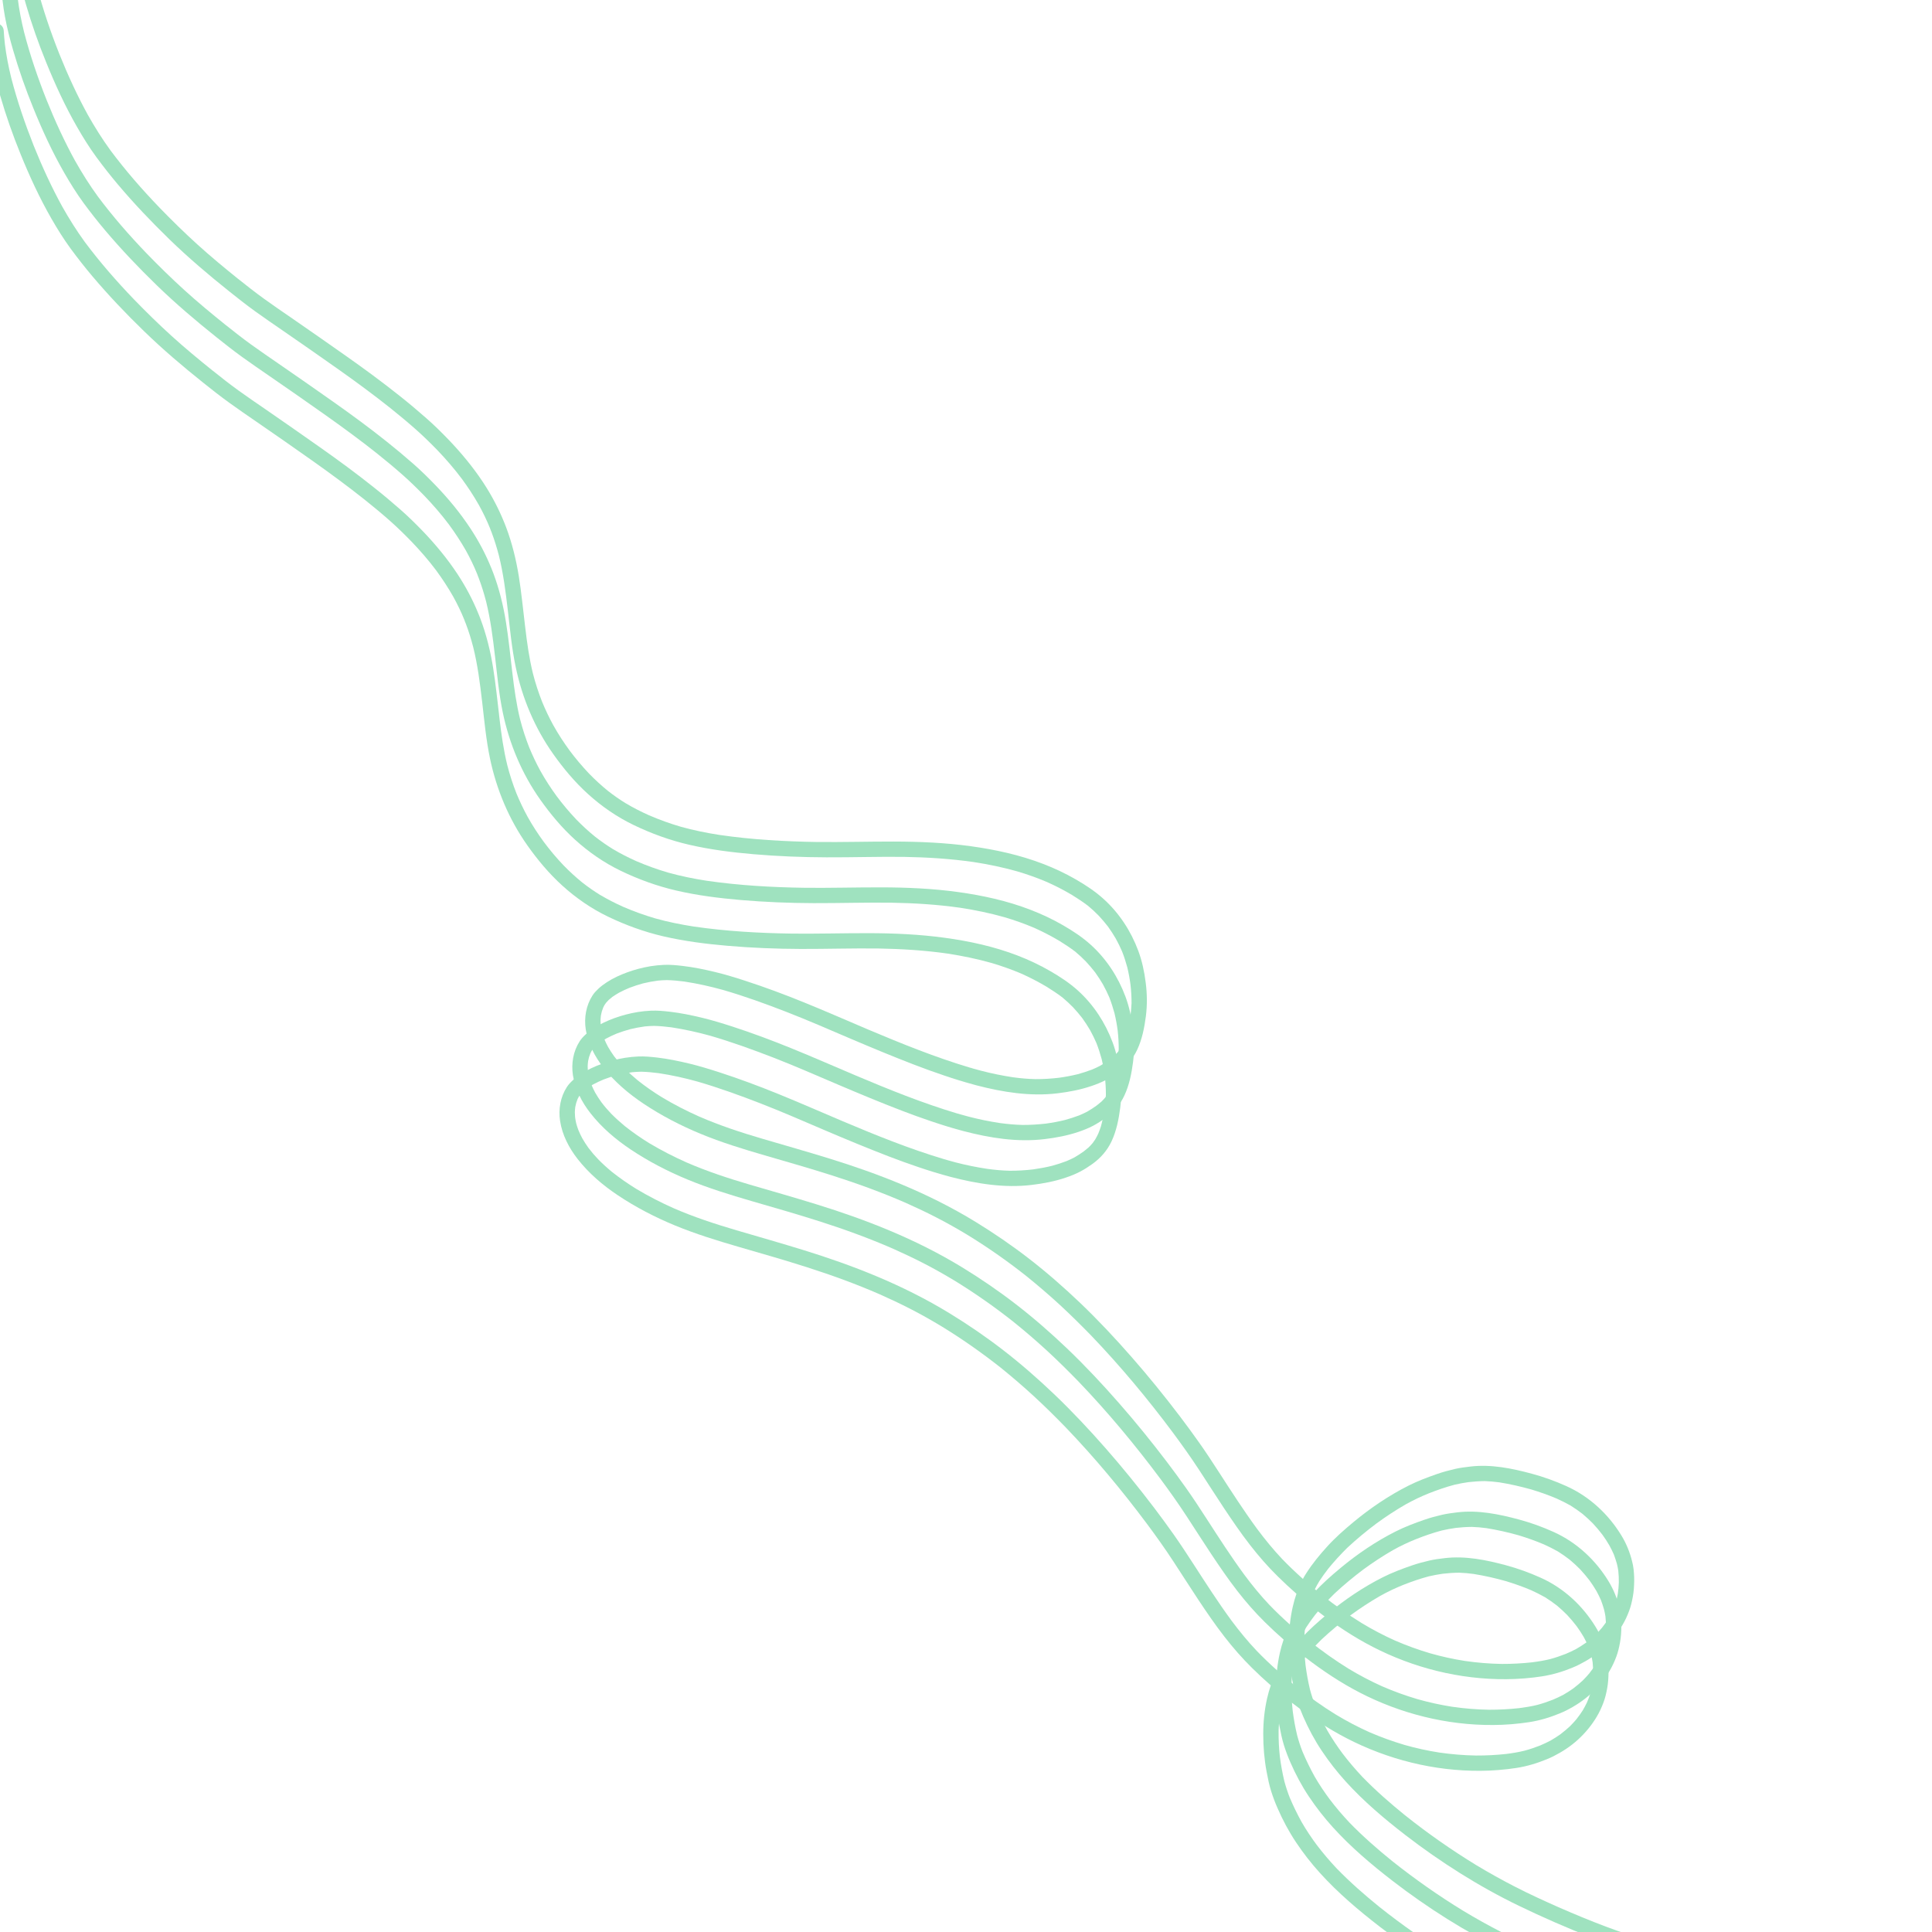 <svg xmlns="http://www.w3.org/2000/svg" xmlns:xlink="http://www.w3.org/1999/xlink" width="400" zoomAndPan="magnify" viewBox="0 0 300 300" height="400" preserveAspectRatio="xMidYMid meet" version="1.0"><defs><clipPath id="f171e3717e"><path d="M 0 3 L 283 3 L 283 300 L 0 300 Z M 0 3 " clip-rule="nonzero"/></clipPath><clipPath id="9989885493"><path d="M 195.523 368.727 L -7.625 7.445 L 81.723 -42.797 L 284.875 318.484 Z M 195.523 368.727 " clip-rule="nonzero"/></clipPath><clipPath id="3c91440083"><path d="M 195.523 368.727 L -7.625 7.445 L 81.723 -42.797 L 284.875 318.484 Z M 195.523 368.727 " clip-rule="nonzero"/></clipPath><clipPath id="12a5cd4f58"><path d="M 195.594 368.688 L -7.734 7.094 L 81.793 -43.25 L 285.121 318.344 Z M 195.594 368.688 " clip-rule="nonzero"/></clipPath><clipPath id="65a6ccb1ef"><path d="M 195.594 368.688 L -7.578 7.367 L 81.656 -42.809 L 284.828 318.512 Z M 195.594 368.688 " clip-rule="nonzero"/></clipPath><clipPath id="81aa283520"><path d="M 0 0 L 285 0 L 285 300 L 0 300 Z M 0 0 " clip-rule="nonzero"/></clipPath><clipPath id="e97588f85a"><path d="M 197.516 361.613 L -5.633 0.332 L 83.715 -49.906 L 286.867 311.371 Z M 197.516 361.613 " clip-rule="nonzero"/></clipPath><clipPath id="aa02baab36"><path d="M 197.516 361.613 L -5.633 0.332 L 83.715 -49.906 L 286.867 311.371 Z M 197.516 361.613 " clip-rule="nonzero"/></clipPath><clipPath id="e018d843de"><path d="M 197.586 361.574 L -5.742 -0.02 L 83.785 -50.363 L 287.113 311.23 Z M 197.586 361.574 " clip-rule="nonzero"/></clipPath><clipPath id="3e7ed77294"><path d="M 197.586 361.574 L -5.586 0.258 L 83.648 -49.922 L 286.82 311.398 Z M 197.586 361.574 " clip-rule="nonzero"/></clipPath><clipPath id="effa91eb5d"><path d="M 2 0 L 287 0 L 287 300 L 2 300 Z M 2 0 " clip-rule="nonzero"/></clipPath><clipPath id="f2a5c34003"><path d="M 199.508 354.5 L -3.641 -6.777 L 85.707 -57.02 L 288.859 304.258 Z M 199.508 354.5 " clip-rule="nonzero"/></clipPath><clipPath id="96a5a6ceb0"><path d="M 199.508 354.5 L -3.641 -6.777 L 85.707 -57.02 L 288.859 304.258 Z M 199.508 354.5 " clip-rule="nonzero"/></clipPath><clipPath id="021b9a1d11"><path d="M 199.578 354.461 L -3.75 -7.133 L 85.777 -57.473 L 289.105 304.121 Z M 199.578 354.461 " clip-rule="nonzero"/></clipPath><clipPath id="8b2d7c24fb"><path d="M 199.578 354.461 L -3.594 -6.855 L 85.641 -57.031 L 288.812 304.285 Z M 199.578 354.461 " clip-rule="nonzero"/></clipPath></defs><g clip-path="url(#f171e3717e)"><g clip-path="url(#9989885493)"><g clip-path="url(#3c91440083)"><g clip-path="url(#12a5cd4f58)"><g clip-path="url(#65a6ccb1ef)"><path fill="#9fe2bf" d="M 245.918 254.191 C 245.582 253.613 245.215 253.059 244.82 252.516 C 244.363 251.922 243.883 251.348 243.371 250.797 C 242.855 250.273 242.324 249.781 241.762 249.312 C 241.16 248.844 240.543 248.41 239.895 248.008 C 239.191 247.613 238.473 247.254 237.742 246.922 C 236.457 246.375 235.148 245.918 233.812 245.512 C 232.164 245.047 230.504 244.672 228.816 244.402 C 228.074 244.301 227.328 244.234 226.578 244.207 C 225.719 244.215 224.867 244.273 224.008 244.371 C 224.02 244.371 224.027 244.367 224.035 244.367 C 223.309 244.473 222.594 244.605 221.879 244.77 C 220.508 245.133 219.176 245.598 217.855 246.117 C 217.285 246.355 216.715 246.594 216.156 246.859 C 215.52 247.16 214.902 247.484 214.285 247.828 C 212.715 248.734 211.199 249.727 209.738 250.797 C 208.168 251.977 206.656 253.223 205.223 254.562 C 204.133 255.633 203.117 256.758 202.152 257.941 C 202.184 257.906 202.219 257.863 202.25 257.828 C 201.762 258.457 201.297 259.098 200.859 259.773 C 200.621 260.176 200.398 260.578 200.188 260.996 C 200.594 261.332 201 261.668 201.41 261.996 C 203.332 263.512 205.316 264.938 207.402 266.223 C 207.398 266.219 207.395 266.219 207.391 266.215 C 209.082 267.238 210.824 268.156 212.633 268.969 C 214.414 269.742 216.238 270.398 218.102 270.953 C 219.875 271.457 221.664 271.848 223.48 272.133 C 225.383 272.406 227.289 272.566 229.211 272.598 C 230.781 272.605 232.34 272.52 233.902 272.352 C 233.895 272.352 233.891 272.352 233.883 272.352 C 233.891 272.352 233.895 272.352 233.902 272.352 C 233.945 272.344 233.992 272.34 234.039 272.332 C 234 272.34 233.961 272.34 233.922 272.348 C 234.867 272.227 235.797 272.078 236.719 271.848 C 237.551 271.625 238.359 271.352 239.16 271.035 C 239.715 270.801 240.254 270.547 240.785 270.266 C 241.301 269.969 241.797 269.652 242.281 269.312 C 242.855 268.879 243.391 268.422 243.914 267.934 C 243.875 267.965 243.84 268.004 243.801 268.035 C 244.141 267.691 244.469 267.336 244.781 266.969 C 245.133 266.523 245.461 266.066 245.766 265.59 C 246.004 265.188 246.219 264.781 246.422 264.359 C 246.605 263.926 246.781 263.488 246.926 263.039 C 247.047 262.605 247.141 262.164 247.223 261.723 C 247.312 261.133 247.367 260.539 247.387 259.941 C 247.395 259.328 247.367 258.719 247.301 258.109 C 247.246 257.754 247.176 257.406 247.09 257.059 C 246.945 256.562 246.789 256.082 246.613 255.605 C 246.402 255.121 246.168 254.652 245.918 254.191 Z M 249.586 257.285 C 249.664 257.676 249.699 258.074 249.73 258.469 C 249.758 258.879 249.777 259.285 249.773 259.691 C 249.762 260.523 249.711 261.355 249.559 262.172 C 249.422 262.914 249.258 263.648 248.988 264.359 C 248.703 265.121 248.363 265.867 247.941 266.57 C 247.152 267.898 246.172 269.082 245.031 270.125 C 243.895 271.164 242.594 272.016 241.215 272.711 C 240.539 273.051 239.824 273.328 239.113 273.586 C 238.316 273.875 237.5 274.109 236.68 274.297 C 235.848 274.484 235 274.605 234.156 274.703 C 233.191 274.812 232.23 274.898 231.262 274.938 C 224.027 275.23 216.77 273.625 210.285 270.504 C 207.273 269.055 204.449 267.266 201.773 265.281 C 200.934 264.664 200.109 264.023 199.301 263.363 C 199.098 264.133 198.93 264.902 198.805 265.688 C 198.66 266.711 198.574 267.742 198.539 268.781 C 198.523 270.121 198.594 271.453 198.738 272.785 C 198.902 274.059 199.129 275.32 199.43 276.574 C 199.66 277.434 199.934 278.27 200.258 279.102 C 200.812 280.418 201.438 281.695 202.125 282.941 C 202.852 284.207 203.668 285.41 204.539 286.586 C 204.508 286.547 204.48 286.504 204.449 286.461 C 205.426 287.746 206.461 288.969 207.57 290.141 C 209.641 292.273 211.875 294.23 214.184 296.098 C 217.707 298.902 221.402 301.488 225.25 303.844 C 227.195 305.012 229.172 306.117 231.188 307.152 C 233.461 308.324 235.793 309.391 238.129 310.426 C 238.082 310.406 238.035 310.383 237.988 310.363 C 240.422 311.422 242.871 312.449 245.355 313.383 C 247.906 314.344 250.492 315.191 253.109 315.957 C 253.105 315.953 253.105 315.953 253.102 315.957 C 255.465 316.625 257.848 317.207 260.25 317.723 C 262.633 318.234 265.031 318.695 267.445 319.082 C 268.496 319.234 269.555 319.375 270.613 319.465 C 271.664 319.555 272.727 319.605 273.781 319.629 C 274.168 319.629 274.551 319.625 274.941 319.605 C 275.426 319.59 275.91 319.527 276.391 319.473 C 276.945 319.398 277.488 319.301 278.031 319.168 C 278.555 319.031 279.07 318.871 279.578 318.68 C 279.754 318.605 279.922 318.531 280.09 318.445 C 279.902 317.934 280.066 317.34 280.555 317.023 C 281.09 316.68 281.867 316.82 282.199 317.371 C 282.359 317.637 282.52 317.895 282.586 318.207 C 282.715 318.75 282.559 319.305 282.223 319.746 C 281.836 320.254 281.223 320.562 280.645 320.797 C 279.949 321.086 279.234 321.32 278.504 321.496 C 277.629 321.703 276.742 321.828 275.844 321.914 C 274.898 322.008 273.961 322.004 273.016 321.984 C 270.98 321.934 268.941 321.727 266.934 321.402 C 265.027 321.098 263.133 320.734 261.242 320.355 C 259.188 319.945 257.152 319.488 255.125 318.965 C 251.02 317.91 246.984 316.586 243.039 315.043 C 239.254 313.559 235.527 311.926 231.867 310.152 C 228.73 308.637 225.68 306.938 222.727 305.086 C 219.812 303.258 216.988 301.289 214.262 299.188 C 210.973 296.648 207.77 293.938 204.977 290.852 C 203.625 289.359 202.375 287.762 201.254 286.082 C 200.133 284.406 199.18 282.613 198.375 280.766 C 197.996 279.906 197.668 279.035 197.387 278.145 C 197.074 277.145 196.863 276.109 196.672 275.086 C 196.312 273.16 196.156 271.203 196.156 269.25 C 196.156 267.398 196.344 265.535 196.754 263.727 C 196.91 263.043 197.098 262.367 197.328 261.703 C 196.324 260.828 195.352 259.926 194.41 258.992 C 192.871 257.477 191.457 255.855 190.137 254.152 C 188.691 252.293 187.363 250.348 186.062 248.387 C 184.77 246.441 183.516 244.461 182.234 242.504 C 180.918 240.488 179.52 238.531 178.086 236.598 C 178.117 236.637 178.148 236.68 178.176 236.723 C 174.242 231.449 170.023 226.375 165.465 221.625 C 165.488 221.648 165.508 221.668 165.531 221.691 C 163.902 220.016 162.242 218.367 160.523 216.789 C 158.855 215.258 157.137 213.781 155.375 212.359 C 152.402 210.012 149.305 207.844 146.062 205.867 C 146.109 205.895 146.152 205.922 146.195 205.949 C 144.613 204.996 143 204.082 141.352 203.238 C 139.797 202.441 138.219 201.699 136.625 200.988 C 132.941 199.379 129.168 198.012 125.34 196.785 C 121.828 195.664 118.285 194.648 114.746 193.625 C 111.371 192.645 108.02 191.613 104.773 190.273 C 101.695 189 98.727 187.461 95.961 185.617 C 93.617 184.055 91.441 182.199 89.703 179.98 C 88.352 178.258 87.301 176.234 86.969 174.055 C 86.691 172.254 87.02 170.355 88.016 168.805 C 88.262 168.414 88.598 168.066 88.938 167.75 C 89.34 167.371 89.781 167.047 90.242 166.75 C 91.215 166.113 92.289 165.621 93.371 165.223 C 94.559 164.785 95.797 164.461 97.043 164.258 C 97.73 164.148 98.414 164.082 99.102 164.051 C 100.086 164.008 101.07 164.105 102.043 164.215 C 103.711 164.41 105.367 164.754 107.004 165.145 C 108.605 165.531 110.18 166.016 111.742 166.52 C 114.824 167.52 117.859 168.656 120.855 169.871 C 124.215 171.234 127.531 172.699 130.871 174.109 C 136.023 176.285 141.227 178.395 146.598 179.996 C 146.766 180.043 146.938 180.082 147.098 180.141 C 147.137 180.152 147.176 180.16 147.211 180.172 C 147.609 180.285 148.004 180.395 148.402 180.5 C 150.008 180.918 151.633 181.246 153.273 181.496 C 154.441 181.656 155.605 181.766 156.789 181.793 C 158.012 181.797 159.227 181.723 160.441 181.582 C 161.434 181.441 162.41 181.262 163.383 181.02 C 164.137 180.816 164.875 180.574 165.605 180.297 C 166.027 180.121 166.434 179.934 166.836 179.723 C 167.336 179.434 167.812 179.125 168.281 178.789 C 168.543 178.59 168.793 178.383 169.043 178.168 C 169.262 177.953 169.465 177.734 169.66 177.504 C 169.801 177.32 169.93 177.137 170.059 176.941 C 170.234 176.641 170.395 176.336 170.543 176.02 C 170.691 175.656 170.824 175.289 170.949 174.914 C 171.18 174.078 171.352 173.23 171.492 172.375 C 171.609 171.578 171.691 170.793 171.723 169.992 C 171.723 169.043 171.668 168.098 171.562 167.156 C 171.445 166.242 171.281 165.348 171.066 164.453 C 170.836 163.609 170.574 162.789 170.258 161.977 C 169.957 161.289 169.633 160.617 169.27 159.961 C 168.895 159.324 168.492 158.703 168.062 158.102 C 167.609 157.516 167.129 156.957 166.625 156.414 C 166.098 155.879 165.555 155.367 164.977 154.887 C 164.176 154.277 163.34 153.73 162.484 153.199 C 161.223 152.453 159.922 151.777 158.582 151.18 C 157.082 150.543 155.551 150 153.984 149.535 C 151.742 148.902 149.469 148.434 147.16 148.074 C 143.582 147.562 139.977 147.344 136.363 147.281 C 132.355 147.234 128.352 147.363 124.344 147.352 C 120.551 147.34 116.754 147.188 112.973 146.863 C 109.625 146.574 106.281 146.152 103.012 145.395 C 100.039 144.703 97.152 143.656 94.41 142.336 C 91.812 141.082 89.441 139.445 87.316 137.516 C 85.273 135.668 83.492 133.535 81.906 131.293 C 79.047 127.254 77.105 122.633 76.09 117.793 C 75.477 114.863 75.199 111.863 74.859 108.895 C 74.855 108.914 74.863 108.934 74.863 108.953 C 74.535 106.121 74.176 103.289 73.488 100.52 C 73.168 99.273 72.789 98.043 72.332 96.84 C 72.258 96.648 72.164 96.457 72.105 96.254 C 71.605 95.008 71.016 93.801 70.367 92.625 C 69.566 91.219 68.684 89.875 67.73 88.574 C 66.547 86.996 65.258 85.512 63.891 84.09 C 63.91 84.105 63.922 84.121 63.938 84.137 C 62.855 83.023 61.75 81.938 60.586 80.902 C 59.297 79.762 57.969 78.66 56.621 77.586 C 56.648 77.605 56.68 77.629 56.707 77.652 C 53.98 75.484 51.176 73.426 48.328 71.414 C 45.516 69.422 42.676 67.453 39.836 65.496 C 38.426 64.523 37.008 63.559 35.617 62.551 C 34.238 61.555 32.906 60.508 31.578 59.445 C 28.383 56.895 25.27 54.25 22.34 51.402 C 19.531 48.676 16.832 45.844 14.309 42.852 C 13.145 41.469 12.031 40.051 10.961 38.594 C 9.871 37.105 8.895 35.531 7.977 33.934 C 6.137 30.73 4.582 27.355 3.195 23.934 C 1.988 20.973 0.926 17.953 0.039 14.887 C -0.461 13.172 -0.902 11.434 -1.227 9.676 C -1.512 8.094 -1.703 6.488 -1.801 4.875 C -1.84 4.23 -1.309 3.66 -0.668 3.625 C -0.016 3.59 0.539 4.098 0.578 4.742 C 0.621 5.445 0.68 6.145 0.758 6.84 C 0.977 8.613 1.316 10.363 1.746 12.094 C 2.672 15.672 3.871 19.176 5.23 22.609 C 6.547 25.883 8.02 29.098 9.727 32.188 C 9.699 32.145 9.676 32.102 9.652 32.055 C 10.73 33.965 11.891 35.82 13.184 37.594 C 15.512 40.711 18.078 43.656 20.781 46.465 C 20.762 46.445 20.742 46.43 20.727 46.41 C 22.645 48.391 24.609 50.32 26.652 52.172 C 28.727 54.059 30.891 55.836 33.07 57.594 C 33.031 57.562 32.996 57.531 32.957 57.496 C 34.281 58.559 35.617 59.609 36.996 60.609 C 38.383 61.609 39.801 62.574 41.211 63.543 C 44.051 65.508 46.891 67.477 49.707 69.469 C 52.566 71.48 55.383 73.551 58.117 75.734 C 59.508 76.836 60.867 77.977 62.199 79.148 C 63.426 80.223 64.59 81.375 65.719 82.547 C 67.672 84.59 69.473 86.77 71.031 89.129 C 72.328 91.098 73.434 93.18 74.312 95.363 C 74.336 95.41 74.355 95.453 74.371 95.504 C 74.449 95.695 74.527 95.895 74.602 96.094 C 75.527 98.547 76.152 101.102 76.57 103.691 C 76.777 104.965 76.938 106.246 77.094 107.531 C 77.168 108.145 77.238 108.758 77.309 109.375 C 77.344 109.68 77.379 109.984 77.414 110.293 C 77.434 110.465 77.461 110.641 77.477 110.816 C 77.484 110.891 77.488 110.973 77.5 111.047 C 77.523 111.25 77.547 111.453 77.57 111.656 C 77.855 114.059 78.191 116.457 78.77 118.809 C 79.152 120.305 79.629 121.766 80.195 123.203 C 80.707 124.441 81.281 125.648 81.926 126.828 C 82.691 128.199 83.547 129.516 84.477 130.781 C 84.445 130.742 84.418 130.699 84.387 130.66 C 85.348 131.953 86.379 133.188 87.488 134.352 C 88.414 135.305 89.383 136.195 90.41 137.031 C 91.305 137.73 92.23 138.375 93.195 138.973 C 93.191 138.969 93.188 138.965 93.184 138.961 C 94.348 139.652 95.555 140.266 96.789 140.82 C 98.398 141.516 100.047 142.105 101.727 142.602 C 103.703 143.156 105.711 143.559 107.738 143.875 C 112.773 144.605 117.875 144.895 122.965 144.969 C 122.91 144.969 122.859 144.969 122.805 144.969 C 126.809 145.016 130.812 144.895 134.816 144.902 C 138.805 144.906 142.801 145.082 146.746 145.625 C 150.578 146.148 154.387 146.984 157.996 148.371 C 159.742 149.043 161.441 149.84 163.059 150.777 C 164.602 151.668 166.098 152.648 167.418 153.848 C 169.828 156.039 171.633 158.82 172.766 161.859 C 173.352 163.43 173.699 165.098 173.914 166.758 C 174.145 168.504 174.168 170.281 173.945 172.031 C 173.715 173.805 173.363 175.602 172.598 177.23 C 171.934 178.645 170.91 179.812 169.645 180.727 C 169.039 181.16 168.414 181.562 167.758 181.91 C 167.023 182.301 166.238 182.609 165.445 182.875 C 163.746 183.449 161.996 183.777 160.219 183.992 C 155.973 184.508 151.711 183.816 147.609 182.746 C 147.207 182.641 146.809 182.527 146.41 182.414 C 146.402 182.414 146.398 182.41 146.391 182.41 C 146.352 182.398 146.312 182.387 146.273 182.375 C 146.219 182.355 146.164 182.34 146.109 182.32 C 146.074 182.316 146.047 182.309 146.012 182.297 C 145.648 182.195 145.289 182.082 144.926 181.977 C 144.148 181.738 143.379 181.484 142.609 181.227 C 141.062 180.711 139.527 180.141 138 179.562 C 134.719 178.301 131.48 176.953 128.246 175.578 C 124.879 174.148 121.531 172.668 118.113 171.344 C 114.895 170.094 111.641 168.918 108.32 167.949 C 106.332 167.395 104.324 166.949 102.281 166.641 C 101.383 166.523 100.484 166.438 99.578 166.414 C 99.098 166.422 98.617 166.449 98.145 166.496 C 97.375 166.598 96.617 166.746 95.863 166.926 C 95.148 167.121 94.441 167.344 93.75 167.613 C 93.195 167.84 92.652 168.098 92.121 168.379 C 91.773 168.578 91.438 168.793 91.105 169.02 C 90.914 169.168 90.723 169.324 90.543 169.484 C 90.406 169.621 90.277 169.762 90.152 169.902 C 90.062 170.02 89.98 170.133 89.898 170.258 C 89.828 170.387 89.758 170.516 89.691 170.652 C 89.609 170.852 89.539 171.055 89.473 171.262 C 89.418 171.469 89.367 171.68 89.328 171.891 C 89.293 172.16 89.27 172.434 89.262 172.703 C 89.262 172.957 89.277 173.211 89.297 173.461 C 89.34 173.793 89.398 174.113 89.473 174.438 C 89.57 174.789 89.68 175.133 89.809 175.473 C 89.992 175.918 90.199 176.348 90.426 176.773 C 90.723 177.285 91.043 177.781 91.391 178.266 C 91.863 178.887 92.367 179.477 92.91 180.039 C 93.582 180.723 94.285 181.359 95.023 181.969 C 96.238 182.934 97.512 183.812 98.832 184.629 C 100.688 185.738 102.609 186.723 104.586 187.605 C 107.758 188.984 111.043 190.062 114.367 191.039 C 117.867 192.066 121.371 193.062 124.855 194.141 C 128.664 195.32 132.418 196.633 136.09 198.172 C 140.008 199.809 143.82 201.711 147.441 203.922 C 150.328 205.684 153.109 207.59 155.785 209.656 C 158.555 211.797 161.184 214.102 163.715 216.516 C 166.523 219.199 169.18 222.035 171.738 224.953 C 174.348 227.93 176.836 231 179.227 234.148 C 180.234 235.477 181.219 236.82 182.184 238.184 C 183.27 239.719 184.301 241.297 185.324 242.875 C 187.238 245.836 189.141 248.801 191.223 251.641 C 192.453 253.285 193.746 254.875 195.164 256.363 C 195.129 256.328 195.094 256.289 195.059 256.254 C 196.105 257.348 197.203 258.391 198.332 259.398 C 198.5 259.086 198.676 258.777 198.871 258.48 C 199.816 257.012 200.926 255.664 202.098 254.367 C 203.344 252.996 204.742 251.773 206.164 250.586 C 208.801 248.398 211.676 246.453 214.738 244.91 C 216.16 244.195 217.66 243.629 219.16 243.109 C 220.078 242.789 221.016 242.539 221.961 242.32 C 222.734 242.141 223.527 242.043 224.312 241.949 C 227.543 241.562 230.785 242.227 233.883 243.062 C 235.715 243.559 237.5 244.207 239.23 244.984 C 241.066 245.805 242.75 246.938 244.223 248.293 C 245.594 249.559 246.777 251.016 247.75 252.594 C 247.848 252.75 247.941 252.914 248.031 253.074 C 248.77 254.387 249.285 255.809 249.586 257.285 " fill-opacity="1" fill-rule="nonzero"/></g></g></g></g></g><g clip-path="url(#81aa283520)"><g clip-path="url(#e97588f85a)"><g clip-path="url(#aa02baab36)"><g clip-path="url(#e018d843de)"><g clip-path="url(#3e7ed77294)"><path fill="#9fe2bf" d="M 247.91 247.078 C 247.574 246.5 247.211 245.945 246.816 245.402 C 246.359 244.809 245.875 244.234 245.363 243.684 C 244.848 243.16 244.316 242.672 243.754 242.199 C 243.152 241.73 242.535 241.301 241.887 240.895 C 241.184 240.5 240.469 240.145 239.734 239.812 C 238.449 239.266 237.141 238.805 235.805 238.398 C 234.16 237.934 232.496 237.559 230.809 237.289 C 230.066 237.191 229.324 237.121 228.57 237.098 C 227.711 237.102 226.859 237.16 226.004 237.258 C 226.012 237.258 226.02 237.258 226.027 237.258 C 225.301 237.359 224.586 237.492 223.871 237.656 C 222.5 238.02 221.168 238.484 219.848 239.008 C 219.277 239.242 218.707 239.484 218.148 239.75 C 217.512 240.047 216.895 240.371 216.277 240.715 C 214.707 241.621 213.191 242.617 211.73 243.684 C 210.16 244.867 208.648 246.113 207.215 247.453 C 206.125 248.52 205.109 249.645 204.145 250.832 C 204.176 250.793 204.211 250.754 204.242 250.715 C 203.754 251.344 203.289 251.988 202.852 252.66 C 202.613 253.062 202.391 253.465 202.18 253.883 C 202.586 254.223 202.992 254.555 203.402 254.883 C 205.324 256.402 207.309 257.824 209.395 259.109 C 209.391 259.109 209.387 259.105 209.387 259.105 C 211.074 260.125 212.82 261.043 214.625 261.855 C 216.406 262.629 218.23 263.289 220.094 263.84 C 221.867 264.344 223.656 264.734 225.477 265.023 C 227.375 265.297 229.281 265.457 231.203 265.488 C 232.773 265.492 234.332 265.41 235.895 265.238 C 235.887 265.238 235.883 265.238 235.875 265.242 C 235.883 265.238 235.887 265.238 235.895 265.238 C 235.938 265.23 235.984 265.227 236.031 265.223 C 235.992 265.227 235.953 265.227 235.914 265.234 C 236.859 265.113 237.789 264.965 238.711 264.738 C 239.543 264.512 240.355 264.238 241.152 263.922 C 241.707 263.688 242.25 263.434 242.777 263.152 C 243.293 262.855 243.789 262.539 244.273 262.199 C 244.848 261.766 245.383 261.312 245.906 260.82 C 245.867 260.852 245.832 260.891 245.793 260.922 C 246.133 260.578 246.461 260.227 246.773 259.855 C 247.125 259.41 247.453 258.957 247.758 258.477 C 247.996 258.078 248.211 257.668 248.414 257.246 C 248.598 256.812 248.773 256.375 248.922 255.93 C 249.039 255.496 249.133 255.055 249.219 254.609 C 249.305 254.02 249.359 253.426 249.379 252.828 C 249.387 252.215 249.359 251.609 249.293 251 C 249.238 250.641 249.168 250.293 249.082 249.945 C 248.941 249.449 248.781 248.969 248.605 248.492 C 248.395 248.008 248.16 247.543 247.91 247.078 Z M 251.578 250.176 C 251.656 250.562 251.691 250.961 251.723 251.359 C 251.754 251.766 251.77 252.172 251.766 252.578 C 251.754 253.41 251.703 254.242 251.551 255.059 C 251.414 255.801 251.25 256.535 250.98 257.246 C 250.695 258.008 250.355 258.754 249.934 259.457 C 249.145 260.785 248.168 261.969 247.023 263.012 C 245.887 264.051 244.586 264.906 243.207 265.598 C 242.531 265.938 241.816 266.215 241.105 266.473 C 240.309 266.766 239.492 266.996 238.672 267.184 C 237.84 267.371 236.996 267.492 236.148 267.59 C 235.184 267.703 234.223 267.785 233.254 267.824 C 226.023 268.117 218.762 266.512 212.277 263.391 C 209.266 261.941 206.441 260.152 203.766 258.172 C 202.926 257.551 202.102 256.91 201.293 256.25 C 201.09 257.02 200.922 257.793 200.797 258.574 C 200.652 259.602 200.57 260.629 200.535 261.668 C 200.516 263.008 200.586 264.34 200.73 265.672 C 200.895 266.945 201.121 268.211 201.422 269.461 C 201.652 270.324 201.926 271.16 202.25 271.988 C 202.805 273.305 203.43 274.582 204.117 275.828 C 204.844 277.094 205.66 278.297 206.531 279.473 C 206.504 279.434 206.473 279.395 206.441 279.348 C 207.418 280.637 208.453 281.855 209.562 283.031 C 211.633 285.16 213.867 287.117 216.176 288.984 C 219.699 291.789 223.395 294.379 227.242 296.73 C 229.188 297.902 231.164 299.004 233.184 300.039 C 235.453 301.211 237.785 302.277 240.121 303.312 C 240.074 303.293 240.027 303.27 239.98 303.25 C 242.414 304.309 244.863 305.336 247.352 306.27 C 249.898 307.23 252.484 308.078 255.102 308.844 C 255.098 308.844 255.098 308.844 255.094 308.844 C 257.457 309.512 259.84 310.098 262.242 310.609 C 264.629 311.121 267.027 311.582 269.438 311.969 C 270.488 312.121 271.547 312.262 272.605 312.352 C 273.66 312.441 274.719 312.492 275.773 312.516 C 276.16 312.516 276.547 312.512 276.934 312.492 C 277.418 312.477 277.902 312.414 278.383 312.363 C 278.938 312.285 279.48 312.188 280.027 312.059 C 280.547 311.918 281.062 311.758 281.57 311.566 C 281.746 311.496 281.914 311.418 282.082 311.332 C 281.895 310.82 282.059 310.227 282.547 309.914 C 283.082 309.566 283.859 309.707 284.191 310.262 C 284.352 310.523 284.512 310.785 284.578 311.094 C 284.707 311.637 284.555 312.191 284.215 312.633 C 283.828 313.145 283.215 313.449 282.637 313.688 C 281.941 313.973 281.227 314.207 280.496 314.383 C 279.621 314.59 278.734 314.715 277.84 314.805 C 276.891 314.895 275.953 314.895 275.008 314.871 C 272.973 314.82 270.934 314.613 268.926 314.289 C 267.02 313.984 265.125 313.621 263.234 313.242 C 261.184 312.832 259.145 312.375 257.117 311.852 C 253.012 310.797 248.977 309.477 245.031 307.93 C 241.246 306.445 237.52 304.812 233.859 303.043 C 230.723 301.523 227.672 299.824 224.719 297.973 C 221.805 296.145 218.98 294.176 216.254 292.074 C 212.965 289.535 209.762 286.824 206.969 283.742 C 205.617 282.246 204.367 280.648 203.246 278.969 C 202.125 277.293 201.172 275.5 200.367 273.652 C 199.992 272.793 199.66 271.922 199.379 271.031 C 199.066 270.031 198.859 268.996 198.664 267.973 C 198.305 266.051 198.148 264.094 198.148 262.137 C 198.148 260.285 198.336 258.422 198.746 256.613 C 198.902 255.93 199.09 255.254 199.32 254.59 C 198.316 253.715 197.344 252.812 196.402 251.879 C 194.863 250.363 193.449 248.742 192.129 247.039 C 190.684 245.18 189.359 243.234 188.055 241.273 C 186.762 239.328 185.508 237.352 184.227 235.395 C 182.91 233.379 181.512 231.418 180.078 229.484 C 180.109 229.523 180.141 229.566 180.168 229.609 C 176.234 224.336 172.016 219.262 167.457 214.512 C 167.48 214.535 167.5 214.559 167.523 214.578 C 165.895 212.906 164.234 211.258 162.516 209.676 C 160.848 208.145 159.129 206.668 157.367 205.25 C 154.395 202.898 151.297 200.734 148.059 198.754 C 148.102 198.781 148.145 198.812 148.188 198.836 C 146.605 197.883 144.992 196.969 143.344 196.125 C 141.789 195.328 140.215 194.586 138.617 193.875 C 134.934 192.27 131.16 190.898 127.332 189.672 C 123.82 188.551 120.277 187.535 116.738 186.512 C 113.367 185.531 110.012 184.5 106.766 183.16 C 103.688 181.887 100.719 180.348 97.953 178.504 C 95.613 176.941 93.434 175.09 91.695 172.867 C 90.344 171.148 89.297 169.121 88.961 166.941 C 88.688 165.141 89.012 163.242 90.008 161.695 C 90.254 161.305 90.59 160.953 90.93 160.637 C 91.332 160.258 91.773 159.934 92.234 159.637 C 93.207 159 94.281 158.512 95.363 158.109 C 96.551 157.672 97.789 157.352 99.039 157.145 C 99.723 157.035 100.41 156.969 101.098 156.938 C 102.078 156.895 103.062 156.992 104.035 157.102 C 105.703 157.297 107.363 157.641 108.996 158.031 C 110.598 158.418 112.172 158.902 113.734 159.406 C 116.816 160.41 119.852 161.543 122.848 162.762 C 126.207 164.121 129.523 165.586 132.863 166.996 C 138.016 169.172 143.219 171.281 148.59 172.887 C 148.758 172.93 148.93 172.969 149.09 173.027 C 149.129 173.039 149.168 173.051 149.207 173.059 C 149.602 173.172 149.996 173.281 150.395 173.387 C 152 173.805 153.625 174.137 155.266 174.387 C 156.434 174.543 157.602 174.652 158.781 174.68 C 160.004 174.684 161.219 174.609 162.434 174.469 C 163.426 174.332 164.402 174.148 165.379 173.91 C 166.129 173.703 166.871 173.461 167.598 173.188 C 168.02 173.008 168.426 172.82 168.832 172.609 C 169.328 172.32 169.805 172.012 170.273 171.676 C 170.535 171.477 170.785 171.27 171.035 171.055 C 171.254 170.844 171.457 170.625 171.652 170.391 C 171.793 170.207 171.922 170.023 172.051 169.828 C 172.227 169.527 172.387 169.223 172.539 168.91 C 172.688 168.543 172.816 168.176 172.941 167.801 C 173.172 166.969 173.344 166.121 173.484 165.262 C 173.602 164.469 173.684 163.68 173.715 162.879 C 173.715 161.93 173.66 160.988 173.555 160.043 C 173.438 159.129 173.273 158.234 173.059 157.34 C 172.828 156.5 172.566 155.676 172.25 154.863 C 171.953 154.176 171.625 153.508 171.262 152.848 C 170.887 152.211 170.488 151.594 170.055 150.992 C 169.602 150.402 169.121 149.848 168.617 149.301 C 168.09 148.766 167.547 148.254 166.969 147.773 C 166.168 147.164 165.336 146.617 164.48 146.086 C 163.215 145.34 161.918 144.668 160.574 144.066 C 159.074 143.43 157.543 142.887 155.98 142.426 C 153.734 141.789 151.461 141.32 149.152 140.965 C 145.574 140.449 141.969 140.23 138.355 140.168 C 134.352 140.121 130.344 140.25 126.336 140.238 C 122.543 140.227 118.746 140.074 114.965 139.75 C 111.621 139.461 108.273 139.039 105.004 138.281 C 102.031 137.59 99.145 136.547 96.402 135.223 C 93.805 133.969 91.438 132.332 89.309 130.406 C 87.266 128.555 85.484 126.422 83.898 124.18 C 81.039 120.141 79.098 115.52 78.082 110.68 C 77.469 107.75 77.195 104.754 76.852 101.781 C 76.852 101.801 76.855 101.824 76.855 101.84 C 76.527 99.008 76.168 96.18 75.484 93.406 C 75.16 92.16 74.781 90.934 74.324 89.727 C 74.25 89.539 74.16 89.344 74.098 89.141 C 73.598 87.895 73.008 86.688 72.359 85.512 C 71.559 84.105 70.676 82.762 69.723 81.461 C 68.539 79.887 67.25 78.398 65.887 76.977 C 65.902 76.992 65.914 77.008 65.93 77.023 C 64.848 75.91 63.742 74.824 62.578 73.793 C 61.289 72.648 59.961 71.551 58.613 70.473 C 58.641 70.492 58.672 70.516 58.703 70.539 C 55.977 68.371 53.168 66.312 50.324 64.305 C 47.508 62.309 44.668 60.34 41.828 58.383 C 40.418 57.41 39 56.445 37.609 55.438 C 36.23 54.445 34.898 53.395 33.57 52.332 C 30.379 49.781 27.266 47.137 24.332 44.289 C 21.523 41.562 18.824 38.73 16.301 35.738 C 15.137 34.359 14.023 32.941 12.953 31.484 C 11.863 29.992 10.887 28.418 9.969 26.82 C 8.129 23.617 6.578 20.242 5.188 16.82 C 3.98 13.859 2.918 10.84 2.031 7.773 C 1.531 6.059 1.09 4.324 0.766 2.566 C 0.48 0.98 0.289 -0.625 0.191 -2.238 C 0.152 -2.883 0.684 -3.453 1.324 -3.488 C 1.98 -3.523 2.535 -3.016 2.57 -2.371 C 2.617 -1.668 2.676 -0.969 2.75 -0.273 C 2.969 1.5 3.309 3.25 3.738 4.984 C 4.664 8.562 5.863 12.062 7.223 15.496 C 8.539 18.77 10.012 21.984 11.719 25.078 C 11.691 25.031 11.668 24.988 11.645 24.941 C 12.723 26.852 13.883 28.707 15.176 30.48 C 17.504 33.602 20.07 36.543 22.773 39.352 C 22.754 39.332 22.734 39.316 22.719 39.297 C 24.637 41.277 26.602 43.207 28.648 45.062 C 30.723 46.945 32.883 48.727 35.062 50.48 C 35.027 50.449 34.988 50.418 34.949 50.387 C 36.273 51.445 37.609 52.496 38.992 53.496 C 40.375 54.496 41.797 55.461 43.203 56.434 C 46.043 58.395 48.883 60.363 51.699 62.355 C 54.559 64.371 57.379 66.438 60.109 68.621 C 61.5 69.727 62.859 70.867 64.191 72.035 C 65.418 73.113 66.582 74.262 67.711 75.438 C 69.664 77.477 71.465 79.656 73.023 82.02 C 74.324 83.984 75.426 86.07 76.309 88.254 C 76.328 88.297 76.348 88.34 76.363 88.391 C 76.441 88.586 76.52 88.781 76.594 88.98 C 77.52 91.434 78.145 93.988 78.562 96.578 C 78.77 97.852 78.93 99.137 79.086 100.418 C 79.16 101.031 79.23 101.645 79.301 102.262 C 79.34 102.566 79.371 102.871 79.406 103.18 C 79.426 103.352 79.453 103.527 79.469 103.703 C 79.477 103.777 79.484 103.859 79.492 103.938 C 79.516 104.137 79.543 104.34 79.566 104.543 C 79.848 106.945 80.184 109.348 80.762 111.699 C 81.145 113.191 81.621 114.652 82.188 116.09 C 82.699 117.328 83.273 118.535 83.918 119.715 C 84.684 121.086 85.539 122.402 86.469 123.668 C 86.438 123.629 86.41 123.59 86.379 123.551 C 87.34 124.84 88.371 126.074 89.48 127.242 C 90.406 128.191 91.375 129.086 92.402 129.918 C 93.297 130.617 94.223 131.262 95.191 131.859 C 95.184 131.855 95.18 131.852 95.176 131.848 C 96.34 132.543 97.547 133.152 98.781 133.707 C 100.391 134.402 102.039 134.996 103.719 135.488 C 105.695 136.043 107.703 136.445 109.73 136.762 C 114.766 137.492 119.867 137.781 124.957 137.855 C 124.902 137.855 124.852 137.855 124.797 137.855 C 128.801 137.902 132.805 137.781 136.809 137.789 C 140.797 137.793 144.793 137.969 148.742 138.512 C 152.57 139.039 156.379 139.871 159.988 141.262 C 161.734 141.934 163.434 142.727 165.051 143.664 C 166.598 144.559 168.09 145.535 169.41 146.738 C 171.82 148.926 173.625 151.707 174.758 154.746 C 175.344 156.316 175.695 157.984 175.906 159.645 C 176.137 161.395 176.16 163.168 175.938 164.922 C 175.707 166.695 175.355 168.488 174.59 170.117 C 173.93 171.535 172.902 172.699 171.637 173.613 C 171.031 174.047 170.406 174.449 169.75 174.801 C 169.016 175.191 168.23 175.496 167.438 175.766 C 165.738 176.336 163.988 176.668 162.215 176.879 C 157.965 177.395 153.703 176.703 149.602 175.633 C 149.199 175.527 148.805 175.418 148.402 175.301 C 148.395 175.301 148.391 175.297 148.383 175.297 C 148.344 175.285 148.305 175.277 148.266 175.262 C 148.211 175.246 148.156 175.227 148.102 175.211 C 148.066 175.203 148.039 175.195 148.004 175.188 C 147.641 175.082 147.281 174.969 146.918 174.863 C 146.141 174.625 145.371 174.371 144.602 174.113 C 143.055 173.598 141.52 173.031 139.992 172.449 C 136.711 171.191 133.473 169.84 130.238 168.465 C 126.871 167.035 123.523 165.555 120.105 164.23 C 116.887 162.984 113.633 161.805 110.312 160.836 C 108.324 160.285 106.316 159.84 104.273 159.527 C 103.375 159.41 102.48 159.324 101.57 159.301 C 101.09 159.309 100.609 159.336 100.137 159.383 C 99.367 159.484 98.609 159.633 97.855 159.812 C 97.141 160.012 96.434 160.234 95.742 160.5 C 95.188 160.73 94.645 160.984 94.113 161.27 C 93.766 161.469 93.43 161.68 93.098 161.906 C 92.906 162.055 92.715 162.211 92.535 162.375 C 92.398 162.512 92.27 162.648 92.145 162.793 C 92.055 162.906 91.973 163.023 91.891 163.145 C 91.82 163.273 91.75 163.406 91.684 163.539 C 91.605 163.738 91.531 163.941 91.465 164.148 C 91.41 164.355 91.359 164.566 91.32 164.777 C 91.285 165.047 91.262 165.32 91.254 165.594 C 91.254 165.848 91.27 166.098 91.289 166.348 C 91.332 166.68 91.391 167.004 91.469 167.328 C 91.562 167.676 91.672 168.02 91.801 168.359 C 91.984 168.805 92.191 169.234 92.418 169.66 C 92.715 170.176 93.035 170.668 93.383 171.152 C 93.855 171.777 94.359 172.363 94.902 172.93 C 95.574 173.609 96.277 174.246 97.016 174.855 C 98.23 175.82 99.504 176.703 100.824 177.516 C 102.68 178.625 104.602 179.609 106.578 180.492 C 109.754 181.871 113.035 182.953 116.359 183.93 C 119.859 184.953 123.363 185.949 126.848 187.027 C 130.656 188.207 134.41 189.52 138.082 191.059 C 142 192.695 145.812 194.598 149.434 196.809 C 152.32 198.574 155.105 200.48 157.777 202.547 C 160.547 204.684 163.176 206.988 165.707 209.402 C 168.52 212.086 171.172 214.926 173.73 217.844 C 176.34 220.816 178.828 223.887 181.219 227.035 C 182.227 228.363 183.211 229.711 184.176 231.07 C 185.266 232.609 186.293 234.184 187.316 235.762 C 189.23 238.723 191.133 241.688 193.219 244.527 C 194.445 246.176 195.738 247.762 197.156 249.254 C 197.121 249.215 197.086 249.18 197.051 249.141 C 198.098 250.234 199.195 251.277 200.324 252.285 C 200.492 251.973 200.668 251.668 200.863 251.371 C 201.809 249.898 202.918 248.551 204.09 247.258 C 205.336 245.883 206.734 244.66 208.156 243.477 C 210.793 241.285 213.668 239.34 216.73 237.797 C 218.152 237.082 219.652 236.516 221.152 235.996 C 222.07 235.676 223.008 235.426 223.953 235.207 C 224.727 235.031 225.52 234.934 226.305 234.836 C 229.535 234.453 232.777 235.117 235.875 235.953 C 237.707 236.445 239.492 237.094 241.223 237.871 C 243.059 238.695 244.742 239.824 246.215 241.184 C 247.586 242.445 248.77 243.902 249.742 245.484 C 249.84 245.641 249.934 245.801 250.023 245.965 C 250.762 247.273 251.277 248.699 251.578 250.176 " fill-opacity="1" fill-rule="nonzero"/></g></g></g></g></g><g clip-path="url(#effa91eb5d)"><g clip-path="url(#f2a5c34003)"><g clip-path="url(#96a5a6ceb0)"><g clip-path="url(#021b9a1d11)"><g clip-path="url(#8b2d7c24fb)"><path fill="#9fe2bf" d="M 249.902 239.969 C 249.566 239.387 249.203 238.832 248.809 238.293 C 248.352 237.695 247.867 237.121 247.355 236.57 C 246.84 236.047 246.309 235.559 245.746 235.086 C 245.145 234.621 244.527 234.188 243.883 233.785 C 243.176 233.387 242.461 233.031 241.727 232.699 C 240.441 232.152 239.133 231.691 237.797 231.289 C 236.152 230.824 234.488 230.449 232.801 230.176 C 232.059 230.078 231.316 230.012 230.562 229.984 C 229.703 229.992 228.852 230.051 227.996 230.148 C 228.004 230.148 228.016 230.145 228.023 230.145 C 227.293 230.246 226.578 230.383 225.863 230.547 C 224.492 230.91 223.16 231.375 221.84 231.895 C 221.27 232.129 220.699 232.371 220.141 232.637 C 219.508 232.938 218.887 233.262 218.27 233.602 C 216.699 234.508 215.184 235.504 213.723 236.574 C 212.152 237.754 210.641 239 209.207 240.34 C 208.117 241.41 207.102 242.535 206.137 243.719 C 206.172 243.68 206.203 243.641 206.238 243.602 C 205.746 244.234 205.281 244.875 204.848 245.547 C 204.605 245.949 204.383 246.355 204.172 246.77 C 204.578 247.109 204.984 247.441 205.395 247.77 C 207.316 249.289 209.301 250.715 211.391 251.996 C 211.383 251.996 211.379 251.996 211.379 251.992 C 213.066 253.012 214.812 253.934 216.617 254.742 C 218.398 255.516 220.223 256.176 222.086 256.727 C 223.859 257.23 225.648 257.625 227.469 257.91 C 229.367 258.184 231.273 258.344 233.195 258.375 C 234.766 258.379 236.324 258.297 237.887 258.125 C 237.879 258.125 237.875 258.129 237.867 258.129 C 237.875 258.129 237.879 258.125 237.887 258.125 C 237.934 258.121 237.977 258.113 238.023 258.109 C 237.984 258.113 237.945 258.117 237.906 258.121 C 238.852 258.004 239.781 257.852 240.703 257.625 C 241.535 257.398 242.348 257.125 243.145 256.809 C 243.699 256.574 244.242 256.324 244.77 256.039 C 245.285 255.742 245.781 255.426 246.266 255.086 C 246.84 254.656 247.379 254.199 247.898 253.707 C 247.859 253.742 247.824 253.777 247.785 253.812 C 248.125 253.465 248.453 253.113 248.766 252.742 C 249.117 252.297 249.445 251.844 249.75 251.363 C 249.988 250.965 250.203 250.555 250.406 250.137 C 250.59 249.699 250.766 249.262 250.914 248.816 C 251.031 248.383 251.125 247.941 251.211 247.496 C 251.297 246.906 251.352 246.316 251.371 245.715 C 251.379 245.102 251.352 244.496 251.285 243.887 C 251.23 243.527 251.16 243.18 251.074 242.832 C 250.934 242.34 250.773 241.855 250.598 241.379 C 250.387 240.895 250.152 240.43 249.902 239.969 Z M 253.57 243.062 C 253.648 243.449 253.684 243.852 253.715 244.246 C 253.746 244.652 253.762 245.059 253.758 245.465 C 253.746 246.297 253.695 247.129 253.543 247.945 C 253.406 248.691 253.242 249.422 252.973 250.133 C 252.688 250.898 252.348 251.645 251.926 252.344 C 251.137 253.672 250.16 254.859 249.02 255.898 C 247.879 256.941 246.578 257.793 245.199 258.484 C 244.523 258.828 243.809 259.102 243.098 259.363 C 242.301 259.652 241.484 259.883 240.664 260.07 C 239.832 260.262 238.988 260.379 238.141 260.48 C 237.176 260.59 236.215 260.672 235.246 260.711 C 228.016 261.004 220.754 259.402 214.27 256.277 C 211.258 254.832 208.434 253.039 205.758 251.059 C 204.918 250.438 204.094 249.797 203.285 249.137 C 203.082 249.906 202.918 250.68 202.789 251.461 C 202.645 252.488 202.562 253.52 202.527 254.555 C 202.508 255.895 202.578 257.227 202.723 258.559 C 202.887 259.832 203.113 261.098 203.414 262.352 C 203.645 263.211 203.918 264.047 204.246 264.879 C 204.797 266.191 205.422 267.469 206.109 268.715 C 206.84 269.984 207.652 271.188 208.523 272.359 C 208.496 272.32 208.465 272.281 208.434 272.238 C 209.41 273.523 210.449 274.742 211.555 275.918 C 213.625 278.047 215.859 280.004 218.168 281.871 C 221.691 284.68 225.387 287.266 229.234 289.617 C 231.18 290.789 233.156 291.891 235.176 292.93 C 237.445 294.102 239.777 295.164 242.113 296.199 C 242.066 296.18 242.023 296.16 241.973 296.137 C 244.406 297.199 246.859 298.223 249.344 299.16 C 251.891 300.117 254.477 300.969 257.094 301.73 C 257.09 301.73 257.09 301.73 257.086 301.73 C 259.449 302.398 261.832 302.984 264.234 303.496 C 266.621 304.008 269.02 304.473 271.43 304.855 C 272.48 305.008 273.539 305.152 274.602 305.242 C 275.652 305.328 276.711 305.379 277.766 305.402 C 278.152 305.406 278.539 305.398 278.926 305.383 C 279.41 305.363 279.895 305.305 280.375 305.25 C 280.93 305.176 281.473 305.074 282.02 304.945 C 282.539 304.805 283.055 304.645 283.562 304.457 C 283.738 304.383 283.906 304.309 284.074 304.223 C 283.887 303.707 284.051 303.113 284.539 302.801 C 285.074 302.453 285.852 302.594 286.184 303.148 C 286.348 303.414 286.504 303.672 286.57 303.98 C 286.699 304.523 286.547 305.078 286.207 305.52 C 285.824 306.031 285.207 306.336 284.629 306.574 C 283.934 306.863 283.219 307.094 282.492 307.27 C 281.613 307.477 280.727 307.602 279.832 307.691 C 278.883 307.781 277.945 307.781 277 307.758 C 274.965 307.707 272.926 307.5 270.918 307.176 C 269.012 306.871 267.117 306.512 265.227 306.129 C 263.176 305.719 261.137 305.262 259.113 304.738 C 255.004 303.688 250.969 302.363 247.023 300.816 C 243.242 299.332 239.512 297.699 235.852 295.93 C 232.715 294.414 229.664 292.711 226.711 290.859 C 223.797 289.031 220.973 287.062 218.246 284.961 C 214.957 282.422 211.754 279.715 208.961 276.629 C 207.609 275.133 206.359 273.539 205.238 271.855 C 204.117 270.184 203.164 268.387 202.359 266.539 C 201.984 265.68 201.652 264.812 201.371 263.918 C 201.059 262.918 200.852 261.883 200.656 260.859 C 200.297 258.938 200.141 256.98 200.141 255.023 C 200.141 253.176 200.328 251.309 200.738 249.504 C 200.895 248.816 201.082 248.141 201.312 247.48 C 200.312 246.602 199.34 245.699 198.395 244.766 C 196.855 243.25 195.441 241.629 194.121 239.926 C 192.676 238.07 191.352 236.121 190.047 234.164 C 188.754 232.215 187.5 230.238 186.219 228.281 C 184.902 226.266 183.504 224.309 182.07 222.375 C 182.102 222.414 182.133 222.457 182.16 222.496 C 178.227 217.223 174.008 212.152 169.449 207.398 C 169.473 207.422 169.492 207.445 169.52 207.469 C 167.887 205.793 166.227 204.145 164.508 202.562 C 162.84 201.031 161.121 199.559 159.359 198.137 C 156.387 195.785 153.289 193.621 150.051 191.645 C 150.094 191.672 150.137 191.699 150.18 191.723 C 148.598 190.77 146.984 189.859 145.336 189.016 C 143.785 188.215 142.207 187.473 140.609 186.762 C 136.926 185.156 133.152 183.785 129.324 182.559 C 125.812 181.438 122.27 180.426 118.73 179.398 C 115.359 178.418 112.004 177.391 108.758 176.047 C 105.68 174.773 102.711 173.234 99.945 171.391 C 97.605 169.832 95.426 167.977 93.688 165.758 C 92.336 164.035 91.289 162.008 90.953 159.828 C 90.68 158.027 91.004 156.133 92 154.582 C 92.246 154.191 92.586 153.84 92.922 153.523 C 93.324 153.145 93.77 152.824 94.227 152.523 C 95.199 151.887 96.273 151.398 97.355 151 C 98.543 150.562 99.781 150.238 101.031 150.031 C 101.715 149.922 102.402 149.855 103.09 149.824 C 104.07 149.781 105.055 149.879 106.027 149.992 C 107.699 150.184 109.355 150.531 110.988 150.922 C 112.59 151.305 114.164 151.789 115.727 152.297 C 118.809 153.297 121.844 154.43 124.84 155.648 C 128.199 157.008 131.516 158.473 134.855 159.887 C 140.008 162.059 145.211 164.168 150.582 165.773 C 150.75 165.816 150.922 165.855 151.082 165.918 C 151.121 165.926 151.16 165.938 151.199 165.949 C 151.594 166.059 151.992 166.168 152.387 166.273 C 153.992 166.691 155.617 167.023 157.258 167.273 C 158.426 167.434 159.594 167.539 160.773 167.566 C 161.996 167.57 163.211 167.5 164.426 167.355 C 165.418 167.219 166.398 167.035 167.371 166.797 C 168.121 166.59 168.863 166.348 169.59 166.074 C 170.012 165.898 170.418 165.707 170.824 165.496 C 171.32 165.211 171.797 164.898 172.266 164.566 C 172.527 164.363 172.777 164.16 173.027 163.941 C 173.246 163.73 173.449 163.512 173.645 163.281 C 173.785 163.098 173.914 162.91 174.043 162.715 C 174.219 162.418 174.379 162.109 174.531 161.797 C 174.68 161.43 174.812 161.066 174.934 160.688 C 175.164 159.855 175.336 159.008 175.477 158.152 C 175.594 157.355 175.676 156.57 175.707 155.77 C 175.707 154.816 175.652 153.875 175.547 152.93 C 175.43 152.02 175.266 151.121 175.051 150.227 C 174.824 149.387 174.559 148.562 174.242 147.754 C 173.945 147.062 173.617 146.395 173.254 145.738 C 172.879 145.098 172.48 144.48 172.047 143.879 C 171.594 143.293 171.113 142.734 170.609 142.188 C 170.082 141.652 169.539 141.141 168.961 140.664 C 168.16 140.055 167.328 139.504 166.473 138.977 C 165.207 138.227 163.91 137.555 162.566 136.957 C 161.066 136.32 159.535 135.773 157.973 135.312 C 155.73 134.676 153.453 134.207 151.145 133.852 C 147.566 133.34 143.965 133.117 140.348 133.055 C 136.344 133.008 132.336 133.141 128.332 133.125 C 124.535 133.113 120.738 132.961 116.961 132.637 C 113.613 132.348 110.266 131.926 106.996 131.168 C 104.023 130.48 101.137 129.434 98.395 128.109 C 95.801 126.859 93.43 125.223 91.301 123.293 C 89.258 121.441 87.477 119.312 85.891 117.066 C 83.031 113.027 81.09 108.406 80.078 103.57 C 79.461 100.637 79.188 97.641 78.844 94.668 C 78.844 94.688 78.848 94.711 78.848 94.73 C 78.52 91.895 78.16 89.066 77.477 86.297 C 77.152 85.051 76.773 83.82 76.316 82.613 C 76.242 82.426 76.152 82.23 76.09 82.031 C 75.59 80.785 75 79.574 74.352 78.402 C 73.555 76.996 72.668 75.648 71.715 74.352 C 70.531 72.773 69.242 71.285 67.879 69.863 C 67.895 69.879 67.906 69.895 67.926 69.91 C 66.84 68.797 65.734 67.711 64.57 66.68 C 63.281 65.539 61.953 64.438 60.605 63.359 C 60.633 63.379 60.664 63.402 60.695 63.43 C 57.969 61.258 55.16 59.199 52.316 57.191 C 49.5 55.199 46.66 53.23 43.82 51.27 C 42.41 50.297 40.992 49.332 39.602 48.328 C 38.227 47.332 36.891 46.285 35.562 45.219 C 32.371 42.672 29.258 40.023 26.324 37.18 C 23.516 34.449 20.816 31.621 18.293 28.629 C 17.129 27.246 16.016 25.828 14.945 24.371 C 13.855 22.883 12.879 21.309 11.961 19.707 C 10.121 16.504 8.57 13.129 7.18 9.707 C 5.973 6.746 4.91 3.727 4.023 0.664 C 3.523 -1.051 3.082 -2.789 2.758 -4.547 C 2.473 -6.133 2.281 -7.738 2.188 -9.348 C 2.145 -9.992 2.676 -10.566 3.316 -10.598 C 3.973 -10.637 4.527 -10.129 4.562 -9.48 C 4.609 -8.781 4.668 -8.082 4.746 -7.387 C 4.965 -5.613 5.301 -3.863 5.734 -2.129 C 6.656 1.449 7.855 4.949 9.215 8.383 C 10.531 11.656 12.008 14.875 13.711 17.965 C 13.688 17.918 13.66 17.875 13.637 17.828 C 14.715 19.742 15.875 21.594 17.168 23.367 C 19.496 26.488 22.062 29.43 24.766 32.238 C 24.746 32.223 24.727 32.203 24.711 32.184 C 26.629 34.164 28.594 36.094 30.641 37.949 C 32.715 39.832 34.875 41.613 37.055 43.371 C 37.02 43.34 36.98 43.309 36.941 43.273 C 38.266 44.332 39.602 45.383 40.984 46.383 C 42.371 47.387 43.789 48.352 45.195 49.32 C 48.035 51.285 50.875 53.254 53.691 55.246 C 56.551 57.258 59.371 59.328 62.102 61.508 C 63.496 62.613 64.852 63.754 66.184 64.926 C 67.41 66 68.574 67.148 69.703 68.324 C 71.656 70.367 73.457 72.547 75.02 74.906 C 76.316 76.871 77.418 78.957 78.301 81.141 C 78.32 81.184 78.34 81.23 78.355 81.277 C 78.434 81.473 78.512 81.672 78.586 81.867 C 79.512 84.32 80.137 86.875 80.559 89.465 C 80.766 90.738 80.926 92.023 81.078 93.305 C 81.152 93.918 81.223 94.535 81.293 95.148 C 81.332 95.457 81.363 95.762 81.398 96.07 C 81.418 96.238 81.449 96.418 81.461 96.59 C 81.469 96.668 81.477 96.75 81.484 96.824 C 81.508 97.023 81.535 97.23 81.559 97.43 C 81.84 99.832 82.176 102.234 82.754 104.586 C 83.137 106.078 83.613 107.543 84.18 108.977 C 84.691 110.219 85.266 111.426 85.91 112.602 C 86.676 113.977 87.531 115.289 88.461 116.555 C 88.434 116.516 88.402 116.477 88.371 116.438 C 89.332 117.727 90.363 118.961 91.473 120.129 C 92.398 121.078 93.371 121.973 94.395 122.805 C 95.293 123.508 96.215 124.152 97.184 124.746 C 97.176 124.742 97.172 124.742 97.168 124.734 C 98.332 125.43 99.539 126.039 100.773 126.594 C 102.383 127.289 104.031 127.883 105.711 128.375 C 107.688 128.93 109.695 129.332 111.723 129.648 C 116.758 130.383 121.859 130.668 126.949 130.746 C 126.898 130.742 126.844 130.746 126.789 130.742 C 130.793 130.789 134.797 130.668 138.801 130.676 C 142.789 130.684 146.785 130.855 150.734 131.398 C 154.562 131.926 158.371 132.758 161.98 134.148 C 163.727 134.82 165.426 135.613 167.043 136.551 C 168.59 137.445 170.082 138.422 171.402 139.625 C 173.812 141.816 175.617 144.594 176.75 147.637 C 177.336 149.207 177.688 150.871 177.898 152.535 C 178.129 154.281 178.152 156.055 177.93 157.809 C 177.699 159.582 177.348 161.375 176.582 163.008 C 175.922 164.422 174.895 165.59 173.629 166.504 C 173.023 166.934 172.398 167.34 171.746 167.688 C 171.008 168.078 170.223 168.387 169.43 168.652 C 167.734 169.223 165.98 169.555 164.207 169.77 C 159.957 170.281 155.695 169.59 151.594 168.523 C 151.191 168.418 150.797 168.305 150.398 168.188 C 150.391 168.188 150.383 168.184 150.375 168.184 C 150.336 168.176 150.297 168.164 150.262 168.148 C 150.203 168.133 150.148 168.113 150.094 168.098 C 150.062 168.09 150.031 168.082 149.996 168.074 C 149.633 167.973 149.273 167.859 148.91 167.75 C 148.133 167.512 147.363 167.258 146.598 167 C 145.047 166.484 143.512 165.918 141.984 165.336 C 138.703 164.078 135.465 162.727 132.23 161.352 C 128.863 159.922 125.516 158.445 122.098 157.121 C 118.879 155.871 115.625 154.691 112.305 153.727 C 110.32 153.172 108.309 152.727 106.266 152.414 C 105.367 152.297 104.473 152.211 103.562 152.191 C 103.082 152.195 102.605 152.223 102.129 152.273 C 101.359 152.375 100.602 152.52 99.852 152.699 C 99.133 152.898 98.43 153.121 97.734 153.391 C 97.18 153.617 96.637 153.875 96.105 154.156 C 95.758 154.355 95.422 154.57 95.094 154.793 C 94.898 154.945 94.711 155.098 94.527 155.262 C 94.395 155.398 94.262 155.535 94.137 155.68 C 94.047 155.797 93.965 155.91 93.883 156.031 C 93.812 156.16 93.742 156.293 93.676 156.426 C 93.598 156.625 93.523 156.828 93.457 157.035 C 93.402 157.242 93.352 157.453 93.312 157.664 C 93.277 157.938 93.254 158.207 93.246 158.48 C 93.246 158.734 93.262 158.984 93.281 159.238 C 93.324 159.566 93.383 159.891 93.461 160.215 C 93.555 160.566 93.664 160.906 93.793 161.25 C 93.977 161.695 94.184 162.125 94.41 162.551 C 94.707 163.062 95.027 163.555 95.375 164.039 C 95.848 164.664 96.352 165.25 96.895 165.816 C 97.566 166.496 98.273 167.137 99.008 167.742 C 100.223 168.711 101.496 169.59 102.816 170.402 C 104.672 171.516 106.594 172.5 108.57 173.379 C 111.746 174.758 115.027 175.84 118.352 176.816 C 121.852 177.844 125.359 178.836 128.84 179.914 C 132.648 181.094 136.402 182.406 140.074 183.945 C 143.992 185.582 147.805 187.484 151.426 189.695 C 154.312 191.461 157.098 193.367 159.77 195.434 C 162.539 197.574 165.168 199.879 167.699 202.289 C 170.512 204.973 173.164 207.812 175.723 210.73 C 178.332 213.703 180.82 216.777 183.211 219.922 C 184.219 221.25 185.203 222.598 186.168 223.957 C 187.258 225.496 188.285 227.07 189.309 228.652 C 191.223 231.609 193.125 234.574 195.211 237.414 C 196.438 239.062 197.734 240.648 199.148 242.141 C 199.113 242.105 199.078 242.066 199.043 242.031 C 200.094 243.121 201.188 244.164 202.316 245.172 C 202.484 244.859 202.66 244.555 202.859 244.258 C 203.801 242.785 204.91 241.438 206.086 240.145 C 207.328 238.77 208.727 237.547 210.148 236.363 C 212.789 234.172 215.66 232.227 218.723 230.684 C 220.145 229.969 221.645 229.406 223.145 228.883 C 224.062 228.562 225 228.316 225.945 228.094 C 226.719 227.918 227.512 227.82 228.301 227.727 C 231.527 227.34 234.77 228.004 237.867 228.84 C 239.699 229.332 241.484 229.98 243.215 230.758 C 245.051 231.582 246.734 232.711 248.207 234.07 C 249.578 235.332 250.762 236.789 251.734 238.371 C 251.832 238.527 251.926 238.688 252.02 238.852 C 252.754 240.16 253.27 241.586 253.57 243.062 " fill-opacity="1" fill-rule="nonzero"/></g></g></g></g></g></svg>